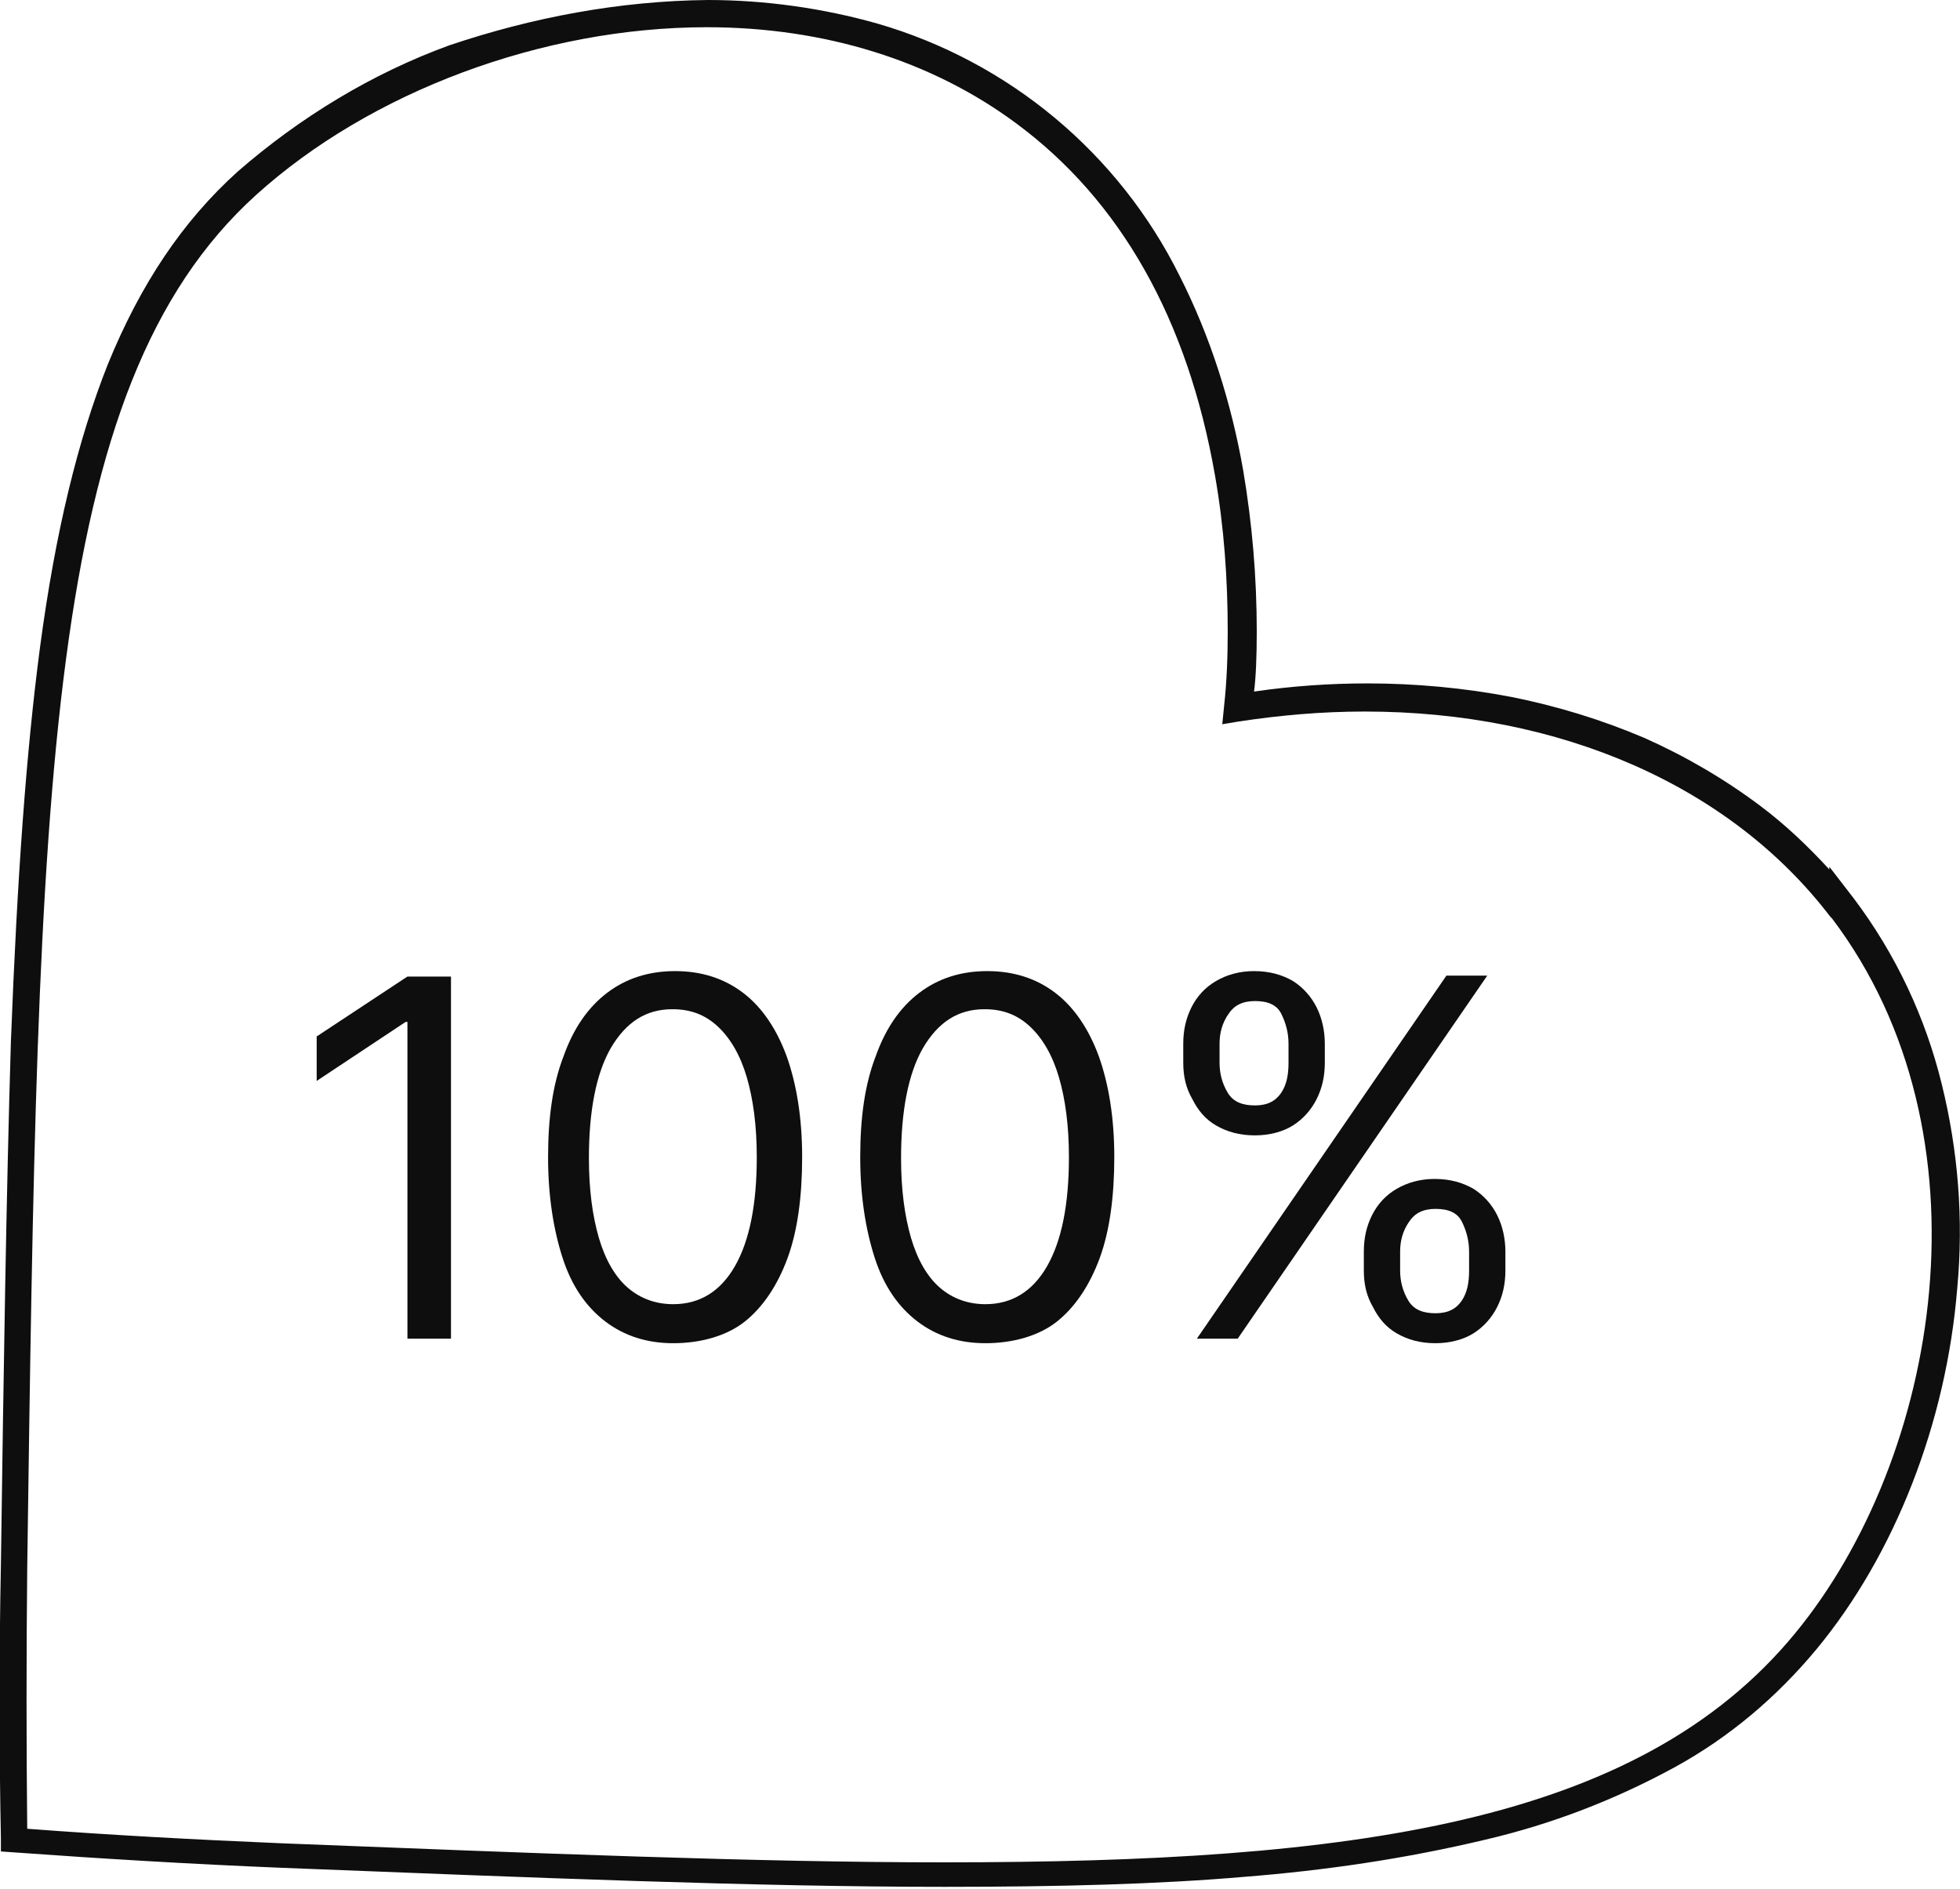 <?xml version="1.0" encoding="utf-8"?>
<!-- Generator: Adobe Illustrator 28.0.0, SVG Export Plug-In . SVG Version: 6.00 Build 0)  -->
<svg version="1.1" id="Warstwa_1" xmlns="http://www.w3.org/2000/svg" xmlns:xlink="http://www.w3.org/1999/xlink" x="0px" y="0px"
	 viewBox="0 0 216 208.1" style="enable-background:new 0 0 216 208.1;" xml:space="preserve">
<style type="text/css">
	.st0{enable-background:new    ;}
	.st1{fill:#0E0E0E;}
</style>
<g transform="translate(556.5 -12902.5)">
	<g class="st0">
		<path class="st1" d="M-506.8,13010v40h-4.8v-34.9h-0.2l-9.8,6.5v-4.9l10-6.6H-506.8z"/>
		<path class="st1" d="M-482.3,13050.5c-2.9,0-5.4-0.8-7.5-2.4s-3.7-3.9-4.7-7s-1.6-6.8-1.6-11.1c0-4.3,0.5-8,1.7-11.1
			c1.1-3.1,2.7-5.4,4.8-7c2.1-1.6,4.6-2.4,7.5-2.4c2.9,0,5.4,0.8,7.5,2.4c2.1,1.6,3.7,4,4.8,7c1.1,3.1,1.7,6.8,1.7,11.1
			c0,4.3-0.5,8.1-1.6,11.1s-2.7,5.4-4.7,7S-479.3,13050.5-482.3,13050.5z M-482.3,13046.2c2.9,0,5.2-1.4,6.8-4.2
			c1.6-2.8,2.4-6.8,2.4-12c0-3.5-0.4-6.4-1.1-8.8c-0.7-2.4-1.8-4.3-3.2-5.6c-1.4-1.3-3-1.9-5-1.9c-2.9,0-5.1,1.4-6.8,4.3
			c-1.6,2.8-2.4,6.9-2.4,12.1c0,3.5,0.4,6.4,1.1,8.8c0.7,2.4,1.8,4.3,3.2,5.5C-485.9,13045.6-484.2,13046.2-482.3,13046.2z"/>
		<path class="st1" d="M-447.9,13050.5c-2.9,0-5.4-0.8-7.5-2.4s-3.7-3.9-4.7-7s-1.6-6.8-1.6-11.1c0-4.3,0.5-8,1.7-11.1
			c1.1-3.1,2.7-5.4,4.8-7c2.1-1.6,4.6-2.4,7.5-2.4c2.9,0,5.4,0.8,7.5,2.4c2.1,1.6,3.7,4,4.8,7c1.1,3.1,1.7,6.8,1.7,11.1
			c0,4.3-0.5,8.1-1.6,11.1s-2.7,5.4-4.7,7S-444.9,13050.5-447.9,13050.5z M-447.9,13046.2c2.9,0,5.2-1.4,6.8-4.2
			c1.6-2.8,2.4-6.8,2.4-12c0-3.5-0.4-6.4-1.1-8.8c-0.7-2.4-1.8-4.3-3.2-5.6c-1.4-1.3-3-1.9-5-1.9c-2.9,0-5.1,1.4-6.8,4.3
			c-1.6,2.8-2.4,6.9-2.4,12.1c0,3.5,0.4,6.4,1.1,8.8c0.7,2.4,1.8,4.3,3.2,5.5C-451.5,13045.6-449.8,13046.2-447.9,13046.2z"/>
		<path class="st1" d="M-426.1,13019.6v-2.1c0-1.5,0.3-2.8,0.9-4s1.5-2.2,2.7-2.9c1.2-0.7,2.6-1.1,4.2-1.1c1.7,0,3.1,0.4,4.3,1.1
			c1.1,0.7,2,1.7,2.6,2.9s0.9,2.6,0.9,4v2.1c0,1.5-0.3,2.8-0.9,4c-0.6,1.2-1.5,2.2-2.6,2.9s-2.6,1.1-4.2,1.1c-1.7,0-3.1-0.4-4.3-1.1
			c-1.2-0.7-2-1.7-2.6-2.9C-425.8,13022.4-426.1,13021.1-426.1,13019.6z M-424.6,13050l27.5-40h4.5l-27.5,40H-424.6z
			 M-422.1,13017.5v2.1c0,1.2,0.3,2.3,0.9,3.3c0.6,1,1.6,1.4,3,1.4c1.4,0,2.3-0.5,2.9-1.4s0.8-2,0.8-3.3v-2.1c0-1.2-0.3-2.3-0.8-3.3
			s-1.5-1.4-2.9-1.4c-1.4,0-2.3,0.5-2.9,1.4C-421.8,13015.2-422.1,13016.3-422.1,13017.5z M-406.2,13042.5v-2.1c0-1.5,0.3-2.8,0.9-4
			s1.5-2.2,2.7-2.9c1.2-0.7,2.6-1.1,4.2-1.1c1.7,0,3.1,0.4,4.3,1.1c1.1,0.7,2,1.7,2.6,2.9s0.9,2.6,0.9,4v2.1c0,1.5-0.3,2.8-0.9,4
			c-0.6,1.2-1.5,2.2-2.6,2.9s-2.6,1.1-4.2,1.1c-1.7,0-3.1-0.4-4.3-1.1c-1.2-0.7-2-1.7-2.6-2.9
			C-405.9,13045.3-406.2,13044-406.2,13042.5z M-402.2,13040.4v2.1c0,1.2,0.3,2.3,0.9,3.3c0.6,1,1.6,1.4,3,1.4
			c1.4,0,2.3-0.5,2.9-1.4s0.8-2,0.8-3.3v-2.1c0-1.2-0.3-2.3-0.8-3.3s-1.5-1.4-2.9-1.4c-1.4,0-2.3,0.5-2.9,1.4
			C-401.9,13038.1-402.2,13039.2-402.2,13040.4z"/>
	</g>
	<path class="st1" d="M-478.5,12902.5c6.3,0,12.7,0.9,18.7,2.6c14.5,4.2,26.6,14.3,33.3,27.8c3.4,6.7,5.7,14,7,21.4
		c1,5.9,1.5,11.8,1.5,17.8c0,2.8-0.1,5.1-0.3,6.6c4.1-0.6,8.3-0.9,12.5-0.9c5.3,0,10.7,0.5,15.9,1.5c5,1,9.9,2.5,14.6,4.5
		c4.5,2,8.8,4.5,12.8,7.5c2.8,2.1,5.3,4.5,7.6,7v-0.3l2.7,3.5c4.6,6.1,7.9,13.1,9.7,20.5c1.8,7.3,2.4,14.9,1.7,22.4
		c-1.2,14.9-6.9,29.4-15.5,39.8c-4.4,5.3-9.6,9.7-15.6,13c-6.6,3.6-13.6,6.3-20.9,8c-8.8,2.1-17.7,3.4-26.6,4.1
		c-9.3,0.8-20.1,1.1-33,1.1c-20.8,0-45.1-1-73.1-2.1h0c-9.8-0.4-19.8-1-29.5-1.7l-1.4-0.1l0-1.4c-0.2-10-0.2-20.1,0-30.2
		c0.3-21.9,0.6-40.9,1.1-57.6c0.7-18.3,1.7-32,3.2-43.4c1.7-12.8,4.2-23,7.5-31.3c3.6-8.8,8.2-15.7,14.3-21.2
		c6.9-6,14.8-10.8,23.3-13.9C-497.8,12904.4-488.2,12902.6-478.5,12902.5z M-421.8,12982.3l0.2-2c0.3-2.7,0.4-5.5,0.4-8.2
		c0-5.8-0.4-11.5-1.4-17.2c-3-17.2-10.4-30.3-21.9-38.8c-9.3-6.9-21.1-10.6-34.1-10.6c-18.1,0-37.1,7.1-49.7,18.5
		c-23.4,21.2-24,64.7-25.2,151.3c-0.1,9.6-0.1,19.2,0,28.7c9.2,0.7,18.6,1.2,28,1.6h0c28.1,1.1,52.3,2.1,73,2.1
		c45.1,0,76.5-4.2,93.8-25.2c16-19.4,22.1-55,4.1-78.8l-0.2-0.2c-11-14.4-29.7-22.6-51.3-22.6c-4.7,0-9.3,0.4-13.9,1.1
		L-421.8,12982.3z"/>
</g>
</svg>
